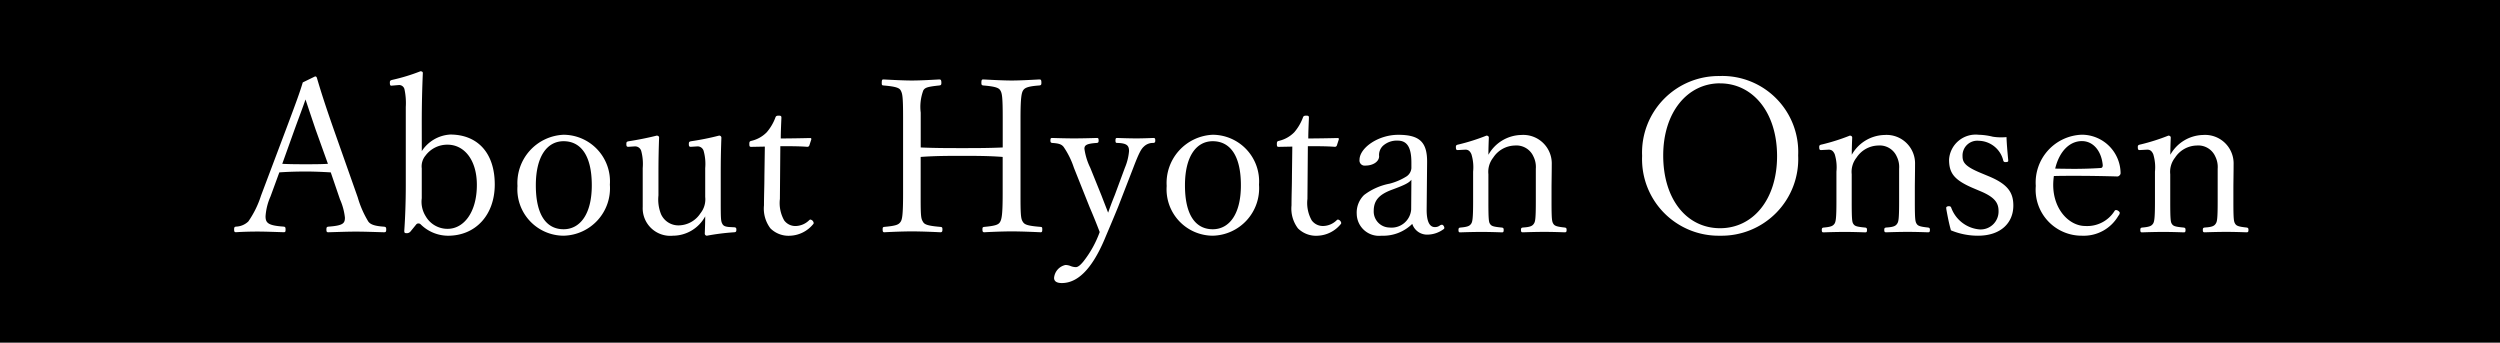 <svg xmlns="http://www.w3.org/2000/svg" width="209.077" height="28.66" viewBox="0 0 209.077 28.66">
  <g id="グループ_1389" data-name="グループ 1389" transform="translate(-745 -4808)">
    <rect id="長方形_1288" data-name="長方形 1288" width="209.077" height="28.66" transform="translate(745 4808)"/>
    <path id="パス_27015" data-name="パス 27015" d="M-75.645-3.33a5.118,5.118,0,0,1,.414,1.53c0,.486-.162.666-1.386.756-.126.018-.162.054-.162.234,0,.2.036.234.162.234.684-.018,1.6-.054,2.3-.054.72,0,1.656.036,2.34.054.162,0,.2-.036.2-.234,0-.18-.036-.216-.2-.234-.81-.054-1.134-.2-1.3-.432a8.233,8.233,0,0,1-.882-2.016L-76.167-9.18c-.7-2-1.062-3.132-1.4-4.284-.036-.126-.09-.144-.162-.144l-1.026.5c-.252.828-.45,1.386-1.368,3.834l-2.124,5.634a8.057,8.057,0,0,1-1.062,2.16,1.56,1.56,0,0,1-1.026.432c-.126.018-.162.054-.162.234,0,.2.036.234.162.234.576-.036,1.188-.054,1.818-.054.648,0,1.494.036,2.16.054.144,0,.162-.036.162-.234,0-.18-.036-.216-.162-.234-1.3-.09-1.512-.306-1.512-.864a4.858,4.858,0,0,1,.414-1.656l.738-2.016c.792-.054,1.512-.072,2.25-.072.684,0,1.422.036,2.052.072ZM-76.653-6.3c-.576.036-1.224.036-1.818.036-.666,0-1.35,0-2-.036l1.026-2.862c.4-1.1.684-1.836.918-2.52.234.7.45,1.35.846,2.52Zm7.848-3.348c0-1.692.036-2.952.09-4.248,0-.09-.072-.144-.2-.144a15.747,15.747,0,0,1-2.358.72c-.144.036-.2.072-.2.216,0,.216.036.27.126.27l.63-.054a.457.457,0,0,1,.468.36,5.512,5.512,0,0,1,.108,1.476v6.57c0,1.4-.054,2.79-.126,3.78,0,.162.036.2.162.2a.4.4,0,0,0,.378-.162l.468-.576a.231.231,0,0,1,.18-.072.258.258,0,0,1,.18.072,3.274,3.274,0,0,0,2.3.954C-64.323-.288-62.7-2-62.7-4.572c0-2.682-1.476-4.176-3.726-4.176a3.051,3.051,0,0,0-2.376,1.386Zm0,3.726A1.4,1.4,0,0,1-68.481-7a2.259,2.259,0,0,1,1.836-.9c1.368,0,2.448,1.242,2.448,3.366,0,2.3-1.1,3.672-2.448,3.672a2.1,2.1,0,0,1-1.836-1.062,2.267,2.267,0,0,1-.324-1.494ZM-56.943-8.73A4.037,4.037,0,0,0-60.8-4.446,3.881,3.881,0,0,0-56.943-.288a3.968,3.968,0,0,0,3.87-4.266A3.9,3.9,0,0,0-56.943-8.73Zm0,.54c1.35,0,2.358,1.062,2.358,3.69,0,2.448-1.008,3.672-2.358,3.672-1.386,0-2.322-1.116-2.322-3.672C-59.265-6.966-58.293-8.19-56.943-8.19Zm13.968,7.182c-.468-.018-.612-.108-.7-.288-.108-.2-.126-.4-.126-1.782V-5.454c0-1.206.018-2.034.054-3.024a.176.176,0,0,0-.2-.18,22.062,22.062,0,0,1-2.322.468c-.18.036-.2.072-.2.252,0,.162.036.216.162.216l.576-.036a.528.528,0,0,1,.5.378A4.059,4.059,0,0,1-45.1-5.94v2.412a1.861,1.861,0,0,1-.4,1.368,2.206,2.206,0,0,1-1.782,1.008,1.589,1.589,0,0,1-1.512-.936,3.289,3.289,0,0,1-.216-1.566v-1.8c0-1.206.018-2.016.054-3.042,0-.09-.072-.162-.2-.162-.7.18-1.62.36-2.322.468-.2.036-.216.072-.216.252,0,.162.036.216.162.216l.558-.036a.533.533,0,0,1,.522.378,4.2,4.2,0,0,1,.126,1.44V-2.7A2.306,2.306,0,0,0-47.8-.288a3.077,3.077,0,0,0,2.7-1.62c0,.486-.018.954-.036,1.458a.178.178,0,0,0,.18.162,19.181,19.181,0,0,1,2.3-.288c.126-.018.162-.054.162-.216,0-.144-.036-.18-.162-.2Zm2.862-6.732-.036,2.466c0,.81-.036,1.62-.036,2.448A2.739,2.739,0,0,0-39.645-.9a2.15,2.15,0,0,0,1.674.612,2.616,2.616,0,0,0,1.89-.954.156.156,0,0,0,.054-.108.344.344,0,0,0-.27-.288.156.156,0,0,0-.108.054,1.661,1.661,0,0,1-1.134.486,1.152,1.152,0,0,1-.954-.468,2.944,2.944,0,0,1-.36-1.8l.036-4.41c.612,0,1.6,0,2.25.054a.173.173,0,0,0,.18-.126l.162-.5c0-.09-.018-.108-.108-.108-.72.018-1.782.036-2.448.036,0-.54.036-1.278.054-1.728,0-.144-.036-.18-.234-.18-.18,0-.234.054-.27.162a4.055,4.055,0,0,1-.72,1.224,2.622,2.622,0,0,1-1.278.72c-.162.036-.18.09-.18.27,0,.216.036.234.18.234Zm13.032.864c1.224-.09,2.322-.09,3.474-.09,1.134,0,2.214,0,3.384.09v3.042c0,1.728-.072,2.142-.216,2.394-.126.216-.342.324-1.314.414-.144.018-.162.054-.162.216,0,.18.036.234.162.234.648-.036,1.566-.072,2.286-.072s1.638.036,2.412.072c.108,0,.144-.036.144-.234,0-.18-.018-.2-.144-.216-1.134-.09-1.332-.2-1.476-.414-.144-.234-.2-.4-.2-1.98v-6.732c0-1.692.09-2.088.216-2.286s.342-.342,1.35-.414c.144-.018.18-.054.18-.216,0-.252-.036-.288-.18-.288-.684.036-1.584.09-2.3.09s-1.674-.054-2.376-.09c-.126,0-.162.036-.162.288,0,.162.036.2.162.216,1.116.09,1.314.234,1.422.414.144.234.2.54.2,2.286v2.484c-1.17.054-2.25.054-3.384.054-1.152,0-2.25,0-3.474-.054v-2.916a3.948,3.948,0,0,1,.216-1.854c.144-.234.324-.306,1.332-.414.126-.018.18-.036.18-.216,0-.252-.054-.288-.18-.288-.666.036-1.566.09-2.286.09s-1.656-.054-2.376-.09c-.108,0-.144.036-.144.288,0,.18.018.2.144.216,1.08.09,1.332.216,1.44.414.144.27.2.486.2,2.286v6.318c0,1.8-.072,2.2-.216,2.394-.162.234-.378.324-1.35.414-.126.018-.144.054-.144.216,0,.18.036.234.144.234.684-.036,1.584-.072,2.3-.072s1.656.036,2.376.072c.144,0,.18-.054.18-.234s-.036-.2-.18-.216c-1.062-.09-1.314-.2-1.44-.414-.162-.27-.2-.4-.2-1.926Zm17.784.9c.486-1.278.666-1.566.882-1.764a1.077,1.077,0,0,1,.792-.306c.126-.018.162-.054.162-.2,0-.18-.036-.216-.162-.216-.45.018-.936.036-1.422.036s-1.1-.018-1.6-.036c-.108,0-.144.036-.144.216,0,.162.036.2.144.2.828.018.99.234.99.684A4.536,4.536,0,0,1-10-5.976l-.846,2.286c-.27.666-.378.972-.558,1.476-.2-.522-.324-.828-.558-1.44L-12.9-5.976a5.186,5.186,0,0,1-.486-1.584c0-.288.162-.432,1.044-.486.108-.018.144-.054.144-.2,0-.18-.036-.216-.144-.216-.576.018-1.35.036-1.908.036s-1.278-.018-1.836-.036c-.108,0-.144.036-.144.216,0,.144.036.18.144.2.558.036.774.108.954.324a6.8,6.8,0,0,1,.864,1.746l1.314,3.294c.4.936.612,1.476.846,2.088a8.765,8.765,0,0,1-1.368,2.466c-.252.306-.45.468-.63.468a1.217,1.217,0,0,1-.432-.09,1.217,1.217,0,0,0-.432-.09,1.21,1.21,0,0,0-.954,1.08c0,.27.2.432.648.432,1.26,0,2.466-1.062,3.564-3.636.324-.774.72-1.692,1.152-2.754ZM-2.655-8.73A4.037,4.037,0,0,0-6.507-4.446,3.881,3.881,0,0,0-2.655-.288a3.968,3.968,0,0,0,3.87-4.266A3.9,3.9,0,0,0-2.655-8.73Zm0,.54C-1.3-8.19-.3-7.128-.3-4.5-.3-2.052-1.3-.828-2.655-.828c-1.386,0-2.322-1.116-2.322-3.672C-4.977-6.966-4-8.19-2.655-8.19ZM4-7.74,3.969-5.274c0,.81-.036,1.62-.036,2.448A2.739,2.739,0,0,0,4.473-.9a2.15,2.15,0,0,0,1.674.612,2.616,2.616,0,0,0,1.89-.954.156.156,0,0,0,.054-.108.344.344,0,0,0-.27-.288.156.156,0,0,0-.108.054A1.661,1.661,0,0,1,6.579-1.1a1.152,1.152,0,0,1-.954-.468,2.944,2.944,0,0,1-.36-1.8L5.3-7.776c.612,0,1.6,0,2.25.054a.173.173,0,0,0,.18-.126l.162-.5c0-.09-.018-.108-.108-.108-.72.018-1.782.036-2.448.036,0-.54.036-1.278.054-1.728,0-.144-.036-.18-.234-.18-.18,0-.234.054-.27.162a4.055,4.055,0,0,1-.72,1.224,2.622,2.622,0,0,1-1.278.72c-.162.036-.18.09-.18.27,0,.216.036.234.18.234ZM15.273-6.426c.018-1.692-.63-2.3-2.412-2.3-1.71,0-3.24,1.116-3.24,2.088a.429.429,0,0,0,.486.486c.684,0,1.152-.36,1.152-.774a1.07,1.07,0,0,1,.324-.882,1.728,1.728,0,0,1,1.224-.432c.792,0,1.152.558,1.152,1.836v.468a.915.915,0,0,1-.4.684,5.012,5.012,0,0,1-1.422.612A5.084,5.084,0,0,0,10-3.69a2.05,2.05,0,0,0-.612,1.584,1.863,1.863,0,0,0,2.07,1.818,3.457,3.457,0,0,0,2.574-.99,1.3,1.3,0,0,0,1.278.9,2.321,2.321,0,0,0,1.332-.45.13.13,0,0,0,.072-.108c0-.126-.108-.27-.2-.27a.414.414,0,0,0-.162.054.659.659,0,0,1-.432.144c-.414,0-.7-.414-.684-1.53ZM13.941-2.484A1.644,1.644,0,0,1,12.123-.972a1.338,1.338,0,0,1-1.314-1.386c0-.882.45-1.368,1.494-1.764,1.134-.414,1.458-.594,1.656-.846Zm4.536-5c.234,0,.378.108.5.378a3.717,3.717,0,0,1,.144,1.458v2.52c0,1.386-.054,1.674-.162,1.836-.126.18-.27.27-.918.324-.108.018-.144.054-.144.2,0,.162.036.2.144.2.54-.018,1.206-.036,1.8-.036.54,0,1.152.018,1.692.036.108,0,.144-.036.144-.2,0-.144-.036-.18-.144-.2-.756-.072-.882-.126-1.008-.324-.09-.144-.126-.36-.126-1.836v-2.3a1.908,1.908,0,0,1,.4-1.386A2.222,2.222,0,0,1,22.617-7.83a1.553,1.553,0,0,1,1.548.918,1.955,1.955,0,0,1,.2,1.026v2.754c0,1.494-.054,1.674-.162,1.836-.126.2-.324.288-.918.324-.126.018-.162.054-.162.2,0,.162.036.2.162.2.558-.018,1.224-.036,1.8-.036.54,0,1.17.018,1.692.036.126,0,.162-.036.162-.2,0-.144-.036-.18-.162-.2-.684-.072-.846-.144-.954-.324s-.144-.36-.144-1.836V-4.266c0-.45.018-1.332.018-1.98a2.385,2.385,0,0,0-2.556-2.466A3.23,3.23,0,0,0,20.4-7.056c0-.468.018-.972.036-1.44,0-.09-.072-.162-.2-.162a17,17,0,0,1-2.322.738c-.2.036-.234.09-.234.2,0,.234.036.27.162.27Zm21.294-6.156a6.4,6.4,0,0,0-6.516,6.678A6.4,6.4,0,0,0,39.771-.288,6.413,6.413,0,0,0,46.305-7,6.354,6.354,0,0,0,39.771-13.644Zm0,.612c2.718,0,4.77,2.394,4.77,6.084,0,3.636-2.016,6.03-4.77,6.03C37-.918,35.019-3.312,35.019-7,35.019-10.6,37.035-13.032,39.771-13.032Zm9.09,5.544c.234,0,.378.108.5.378a3.717,3.717,0,0,1,.144,1.458v2.52c0,1.386-.054,1.674-.162,1.836-.126.18-.27.27-.918.324-.108.018-.144.054-.144.2,0,.162.036.2.144.2.54-.018,1.206-.036,1.8-.036.54,0,1.152.018,1.692.036.108,0,.144-.036.144-.2,0-.144-.036-.18-.144-.2-.756-.072-.882-.126-1.008-.324-.09-.144-.126-.36-.126-1.836v-2.3a1.908,1.908,0,0,1,.4-1.386A2.222,2.222,0,0,1,53-7.83a1.553,1.553,0,0,1,1.548.918,1.955,1.955,0,0,1,.2,1.026v2.754c0,1.494-.054,1.674-.162,1.836-.126.2-.324.288-.918.324-.126.018-.162.054-.162.2,0,.162.036.2.162.2.558-.018,1.224-.036,1.8-.036.54,0,1.17.018,1.692.036.126,0,.162-.036.162-.2,0-.144-.036-.18-.162-.2-.684-.072-.846-.144-.954-.324s-.144-.36-.144-1.836V-4.266c0-.45.018-1.332.018-1.98a2.385,2.385,0,0,0-2.556-2.466,3.23,3.23,0,0,0-2.736,1.656c0-.468.018-.972.036-1.44,0-.09-.072-.162-.2-.162A17,17,0,0,1,48.3-7.92c-.2.036-.234.09-.234.2,0,.234.036.27.162.27ZM61.569-4c1.152.486,1.494.954,1.494,1.638a1.5,1.5,0,0,1-1.6,1.548A2.775,2.775,0,0,1,59.1-2.646c-.036-.072-.072-.108-.2-.108s-.216.054-.216.144l.018.144c.108.594.216,1.152.378,1.728a5.859,5.859,0,0,0,2.268.45c1.908,0,2.952-1.08,2.952-2.52,0-1.08-.45-1.782-2.052-2.448l-.648-.27c-1.35-.558-1.548-.9-1.548-1.422a1.235,1.235,0,0,1,1.368-1.278A2.158,2.158,0,0,1,63.459-6.57a.161.161,0,0,0,.18.126c.18,0,.234-.036.234-.108v-.054c-.054-.576-.126-1.332-.144-1.926-.252.018-.324.018-.45.018a4.123,4.123,0,0,1-.7-.054,5.437,5.437,0,0,0-1.188-.162,2.229,2.229,0,0,0-2.466,2.07c0,1.134.414,1.71,2.016,2.394Zm6.12-1.278c.558-.018,1.152-.018,1.764-.018,1.116,0,2.3.018,3.546.054a.243.243,0,0,0,.18-.09.248.248,0,0,0,.09-.216,3.249,3.249,0,0,0-3.24-3.186,4,4,0,0,0-3.852,4.284A3.848,3.848,0,0,0,70.065-.288a3.341,3.341,0,0,0,3.024-1.674A.387.387,0,0,0,73.2-2.2c0-.09-.18-.234-.306-.234a.136.136,0,0,0-.126.072A2.7,2.7,0,0,1,70.317-1.1c-1.332,0-2.682-1.368-2.682-3.438A5.685,5.685,0,0,1,67.689-5.274ZM67.8-5.9c.36-1.494,1.242-2.3,2.232-2.3.954,0,1.638.828,1.746,2.016,0,.144-.054.234-.18.234-.828.054-1.566.072-2.322.072C68.805-5.886,68.319-5.886,67.8-5.9Zm7.7-1.584c.234,0,.378.108.5.378a3.717,3.717,0,0,1,.144,1.458v2.52c0,1.386-.054,1.674-.162,1.836-.126.18-.27.27-.918.324-.108.018-.144.054-.144.2,0,.162.036.2.144.2.54-.018,1.206-.036,1.8-.036.54,0,1.152.018,1.692.036.108,0,.144-.036.144-.2,0-.144-.036-.18-.144-.2-.756-.072-.882-.126-1.008-.324-.09-.144-.126-.36-.126-1.836v-2.3a1.908,1.908,0,0,1,.4-1.386A2.222,2.222,0,0,1,79.641-7.83a1.553,1.553,0,0,1,1.548.918,1.955,1.955,0,0,1,.2,1.026v2.754c0,1.494-.054,1.674-.162,1.836-.126.2-.324.288-.918.324-.126.018-.162.054-.162.2,0,.162.036.2.162.2.558-.018,1.224-.036,1.8-.036.54,0,1.17.018,1.692.036.126,0,.162-.036.162-.2,0-.144-.036-.18-.162-.2-.684-.072-.846-.144-.954-.324s-.144-.36-.144-1.836V-4.266c0-.45.018-1.332.018-1.98a2.385,2.385,0,0,0-2.556-2.466,3.23,3.23,0,0,0-2.736,1.656c0-.468.018-.972.036-1.44,0-.09-.072-.162-.2-.162a17,17,0,0,1-2.322.738c-.2.036-.234.09-.234.2,0,.234.036.27.162.27Z" transform="translate(849.077 4828)" fill="#fff"/>
  </g>
</svg>

